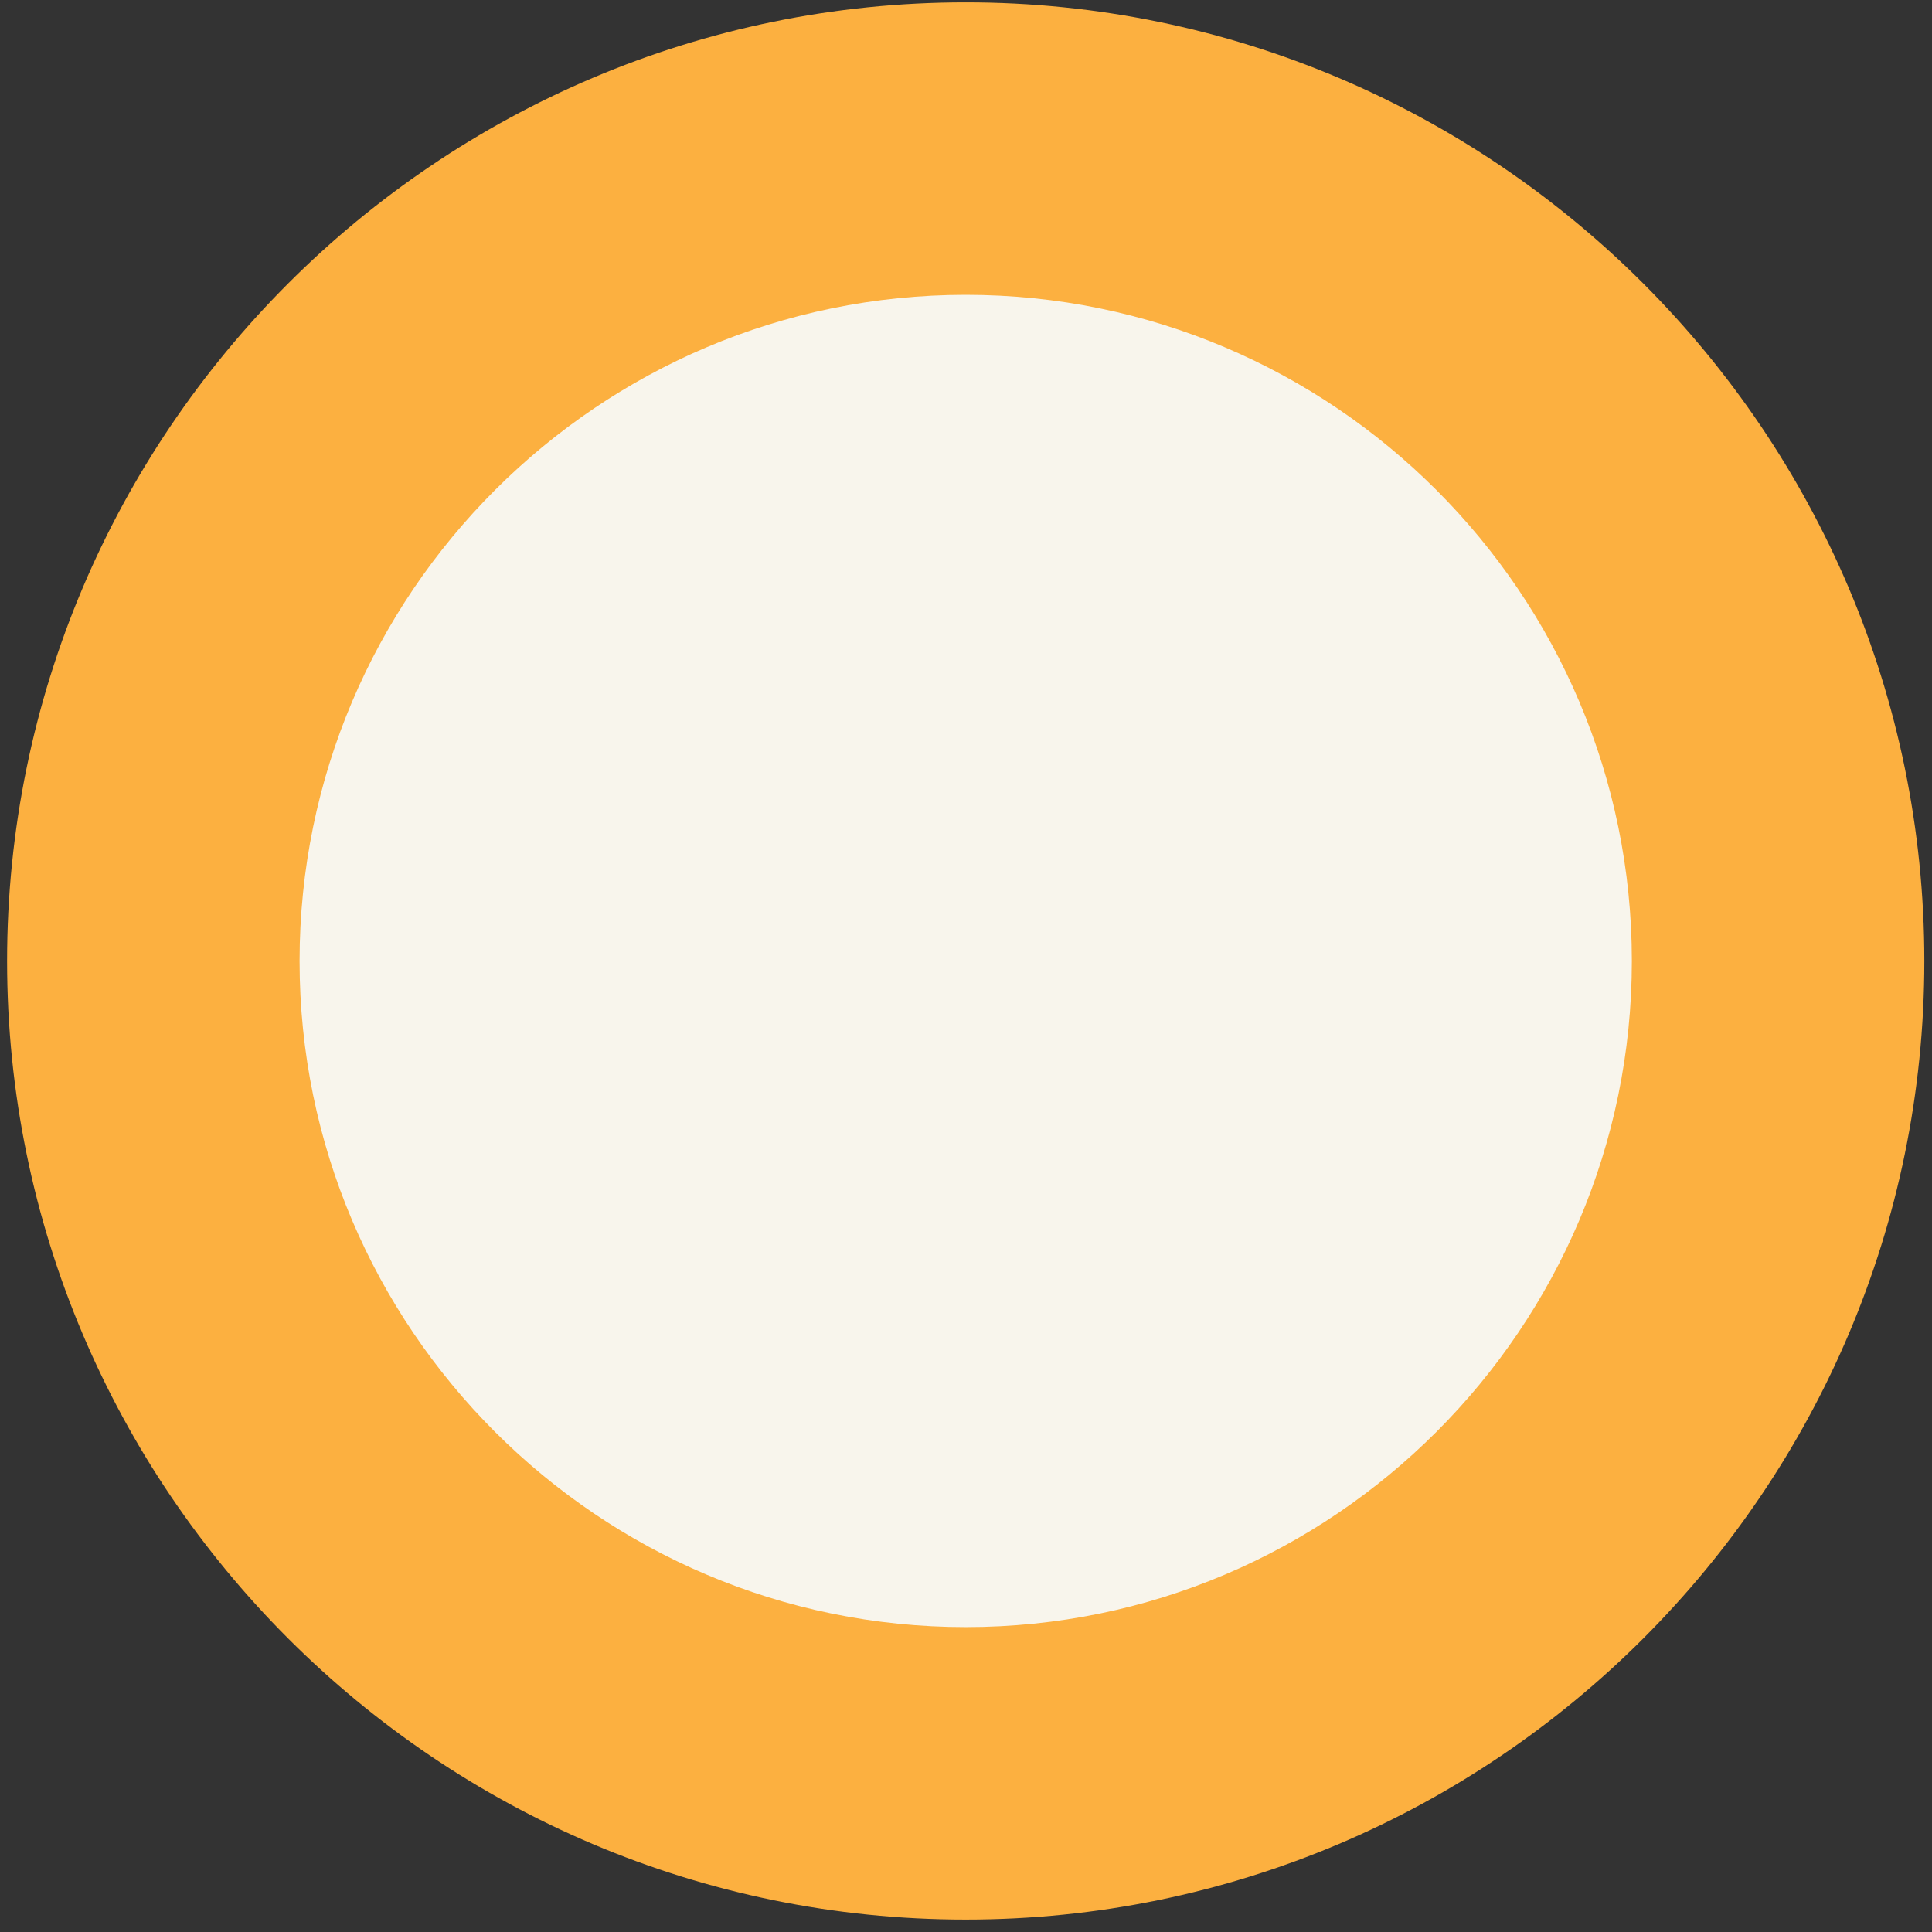 <?xml version="1.0" encoding="UTF-8"?> <svg xmlns="http://www.w3.org/2000/svg" width="70" height="70" viewBox="0 0 70 70" fill="none"><rect x="0" y="0" width="70" height="70" fill="#333333" stroke="none"/><path d="M34.99 64.254C51.247 64.254 64.426 51.075 64.426 34.818C64.426 18.561 51.247 5.383 34.99 5.383C18.733 5.383 5.555 18.561 5.555 34.818C5.555 51.075 18.733 64.254 34.99 64.254Z" fill="#F8F5EC"></path><path d="M34.991 69.55C15.838 69.55 0.257 53.969 0.257 34.819C0.257 15.666 15.838 0.085 34.991 0.085C54.141 0.085 69.722 15.666 69.722 34.819C69.722 53.969 54.141 69.55 34.991 69.55ZM34.991 10.682C21.681 10.682 10.854 21.509 10.854 34.819C10.854 48.126 21.681 58.953 34.991 58.953C48.297 58.953 59.125 48.126 59.125 34.819C59.125 21.509 48.297 10.682 34.991 10.682Z" fill="#FCB040"></path></svg> 